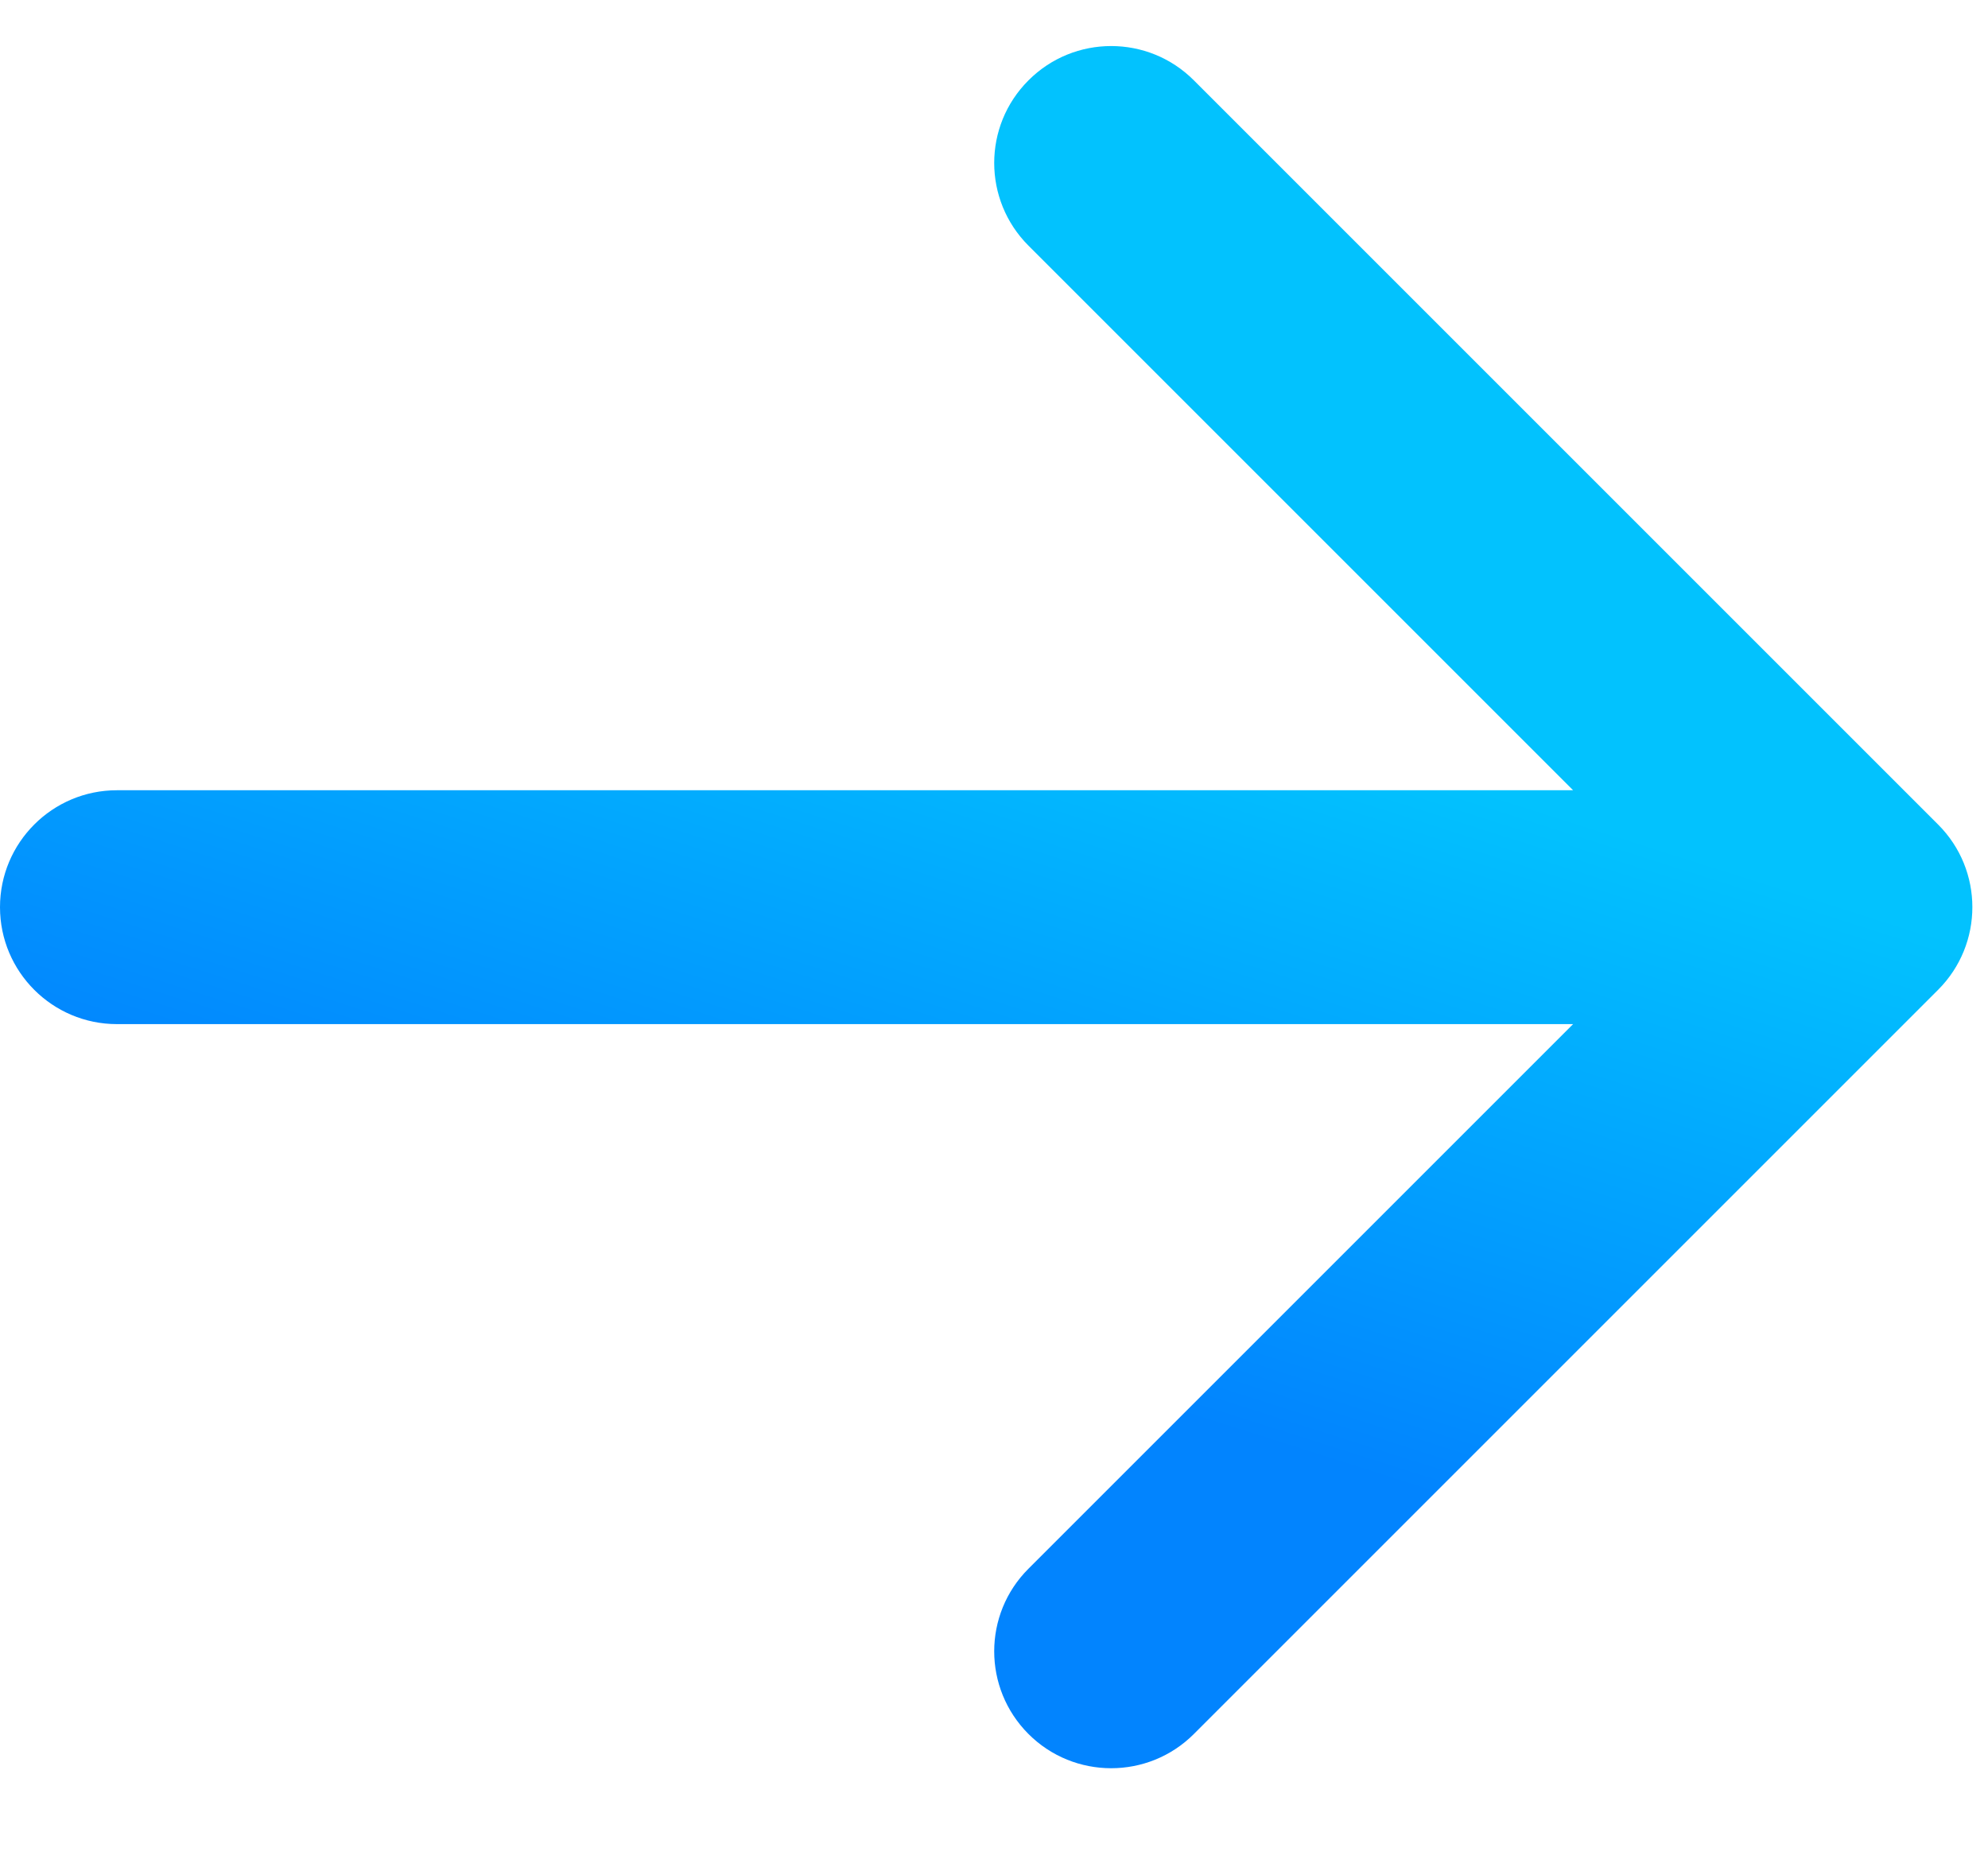 <svg width="17" height="16" viewBox="0 0 17 16" fill="none" xmlns="http://www.w3.org/2000/svg">
<g id="Icons">
<path id="Vector 4" d="M1 6.758C0.448 6.758 2.89694e-08 7.206 0 7.758C-2.89694e-08 8.31 0.448 8.758 1 8.758L1 6.758ZM16.573 8.465C16.964 8.074 16.964 7.441 16.573 7.051L10.209 0.687C9.819 0.296 9.185 0.296 8.795 0.687C8.404 1.077 8.404 1.71 8.795 2.101L14.452 7.758L8.795 13.415C8.404 13.805 8.404 14.438 8.795 14.829C9.185 15.219 9.819 15.219 10.209 14.829L16.573 8.465ZM1 8.758L15.866 8.758L15.866 6.758L1 6.758L1 8.758Z" fill="url(#paint0_linear_2882_8429)"/>
</g>
<defs>
<linearGradient id="paint0_linear_2882_8429" x1="1" y1="9.221" x2="2.787" y2="3.599" gradientUnits="userSpaceOnUse">
<stop stop-color="#0284FE"/>
<stop offset="1" stop-color="#02C2FE"/>
</linearGradient>
</defs>
</svg>
